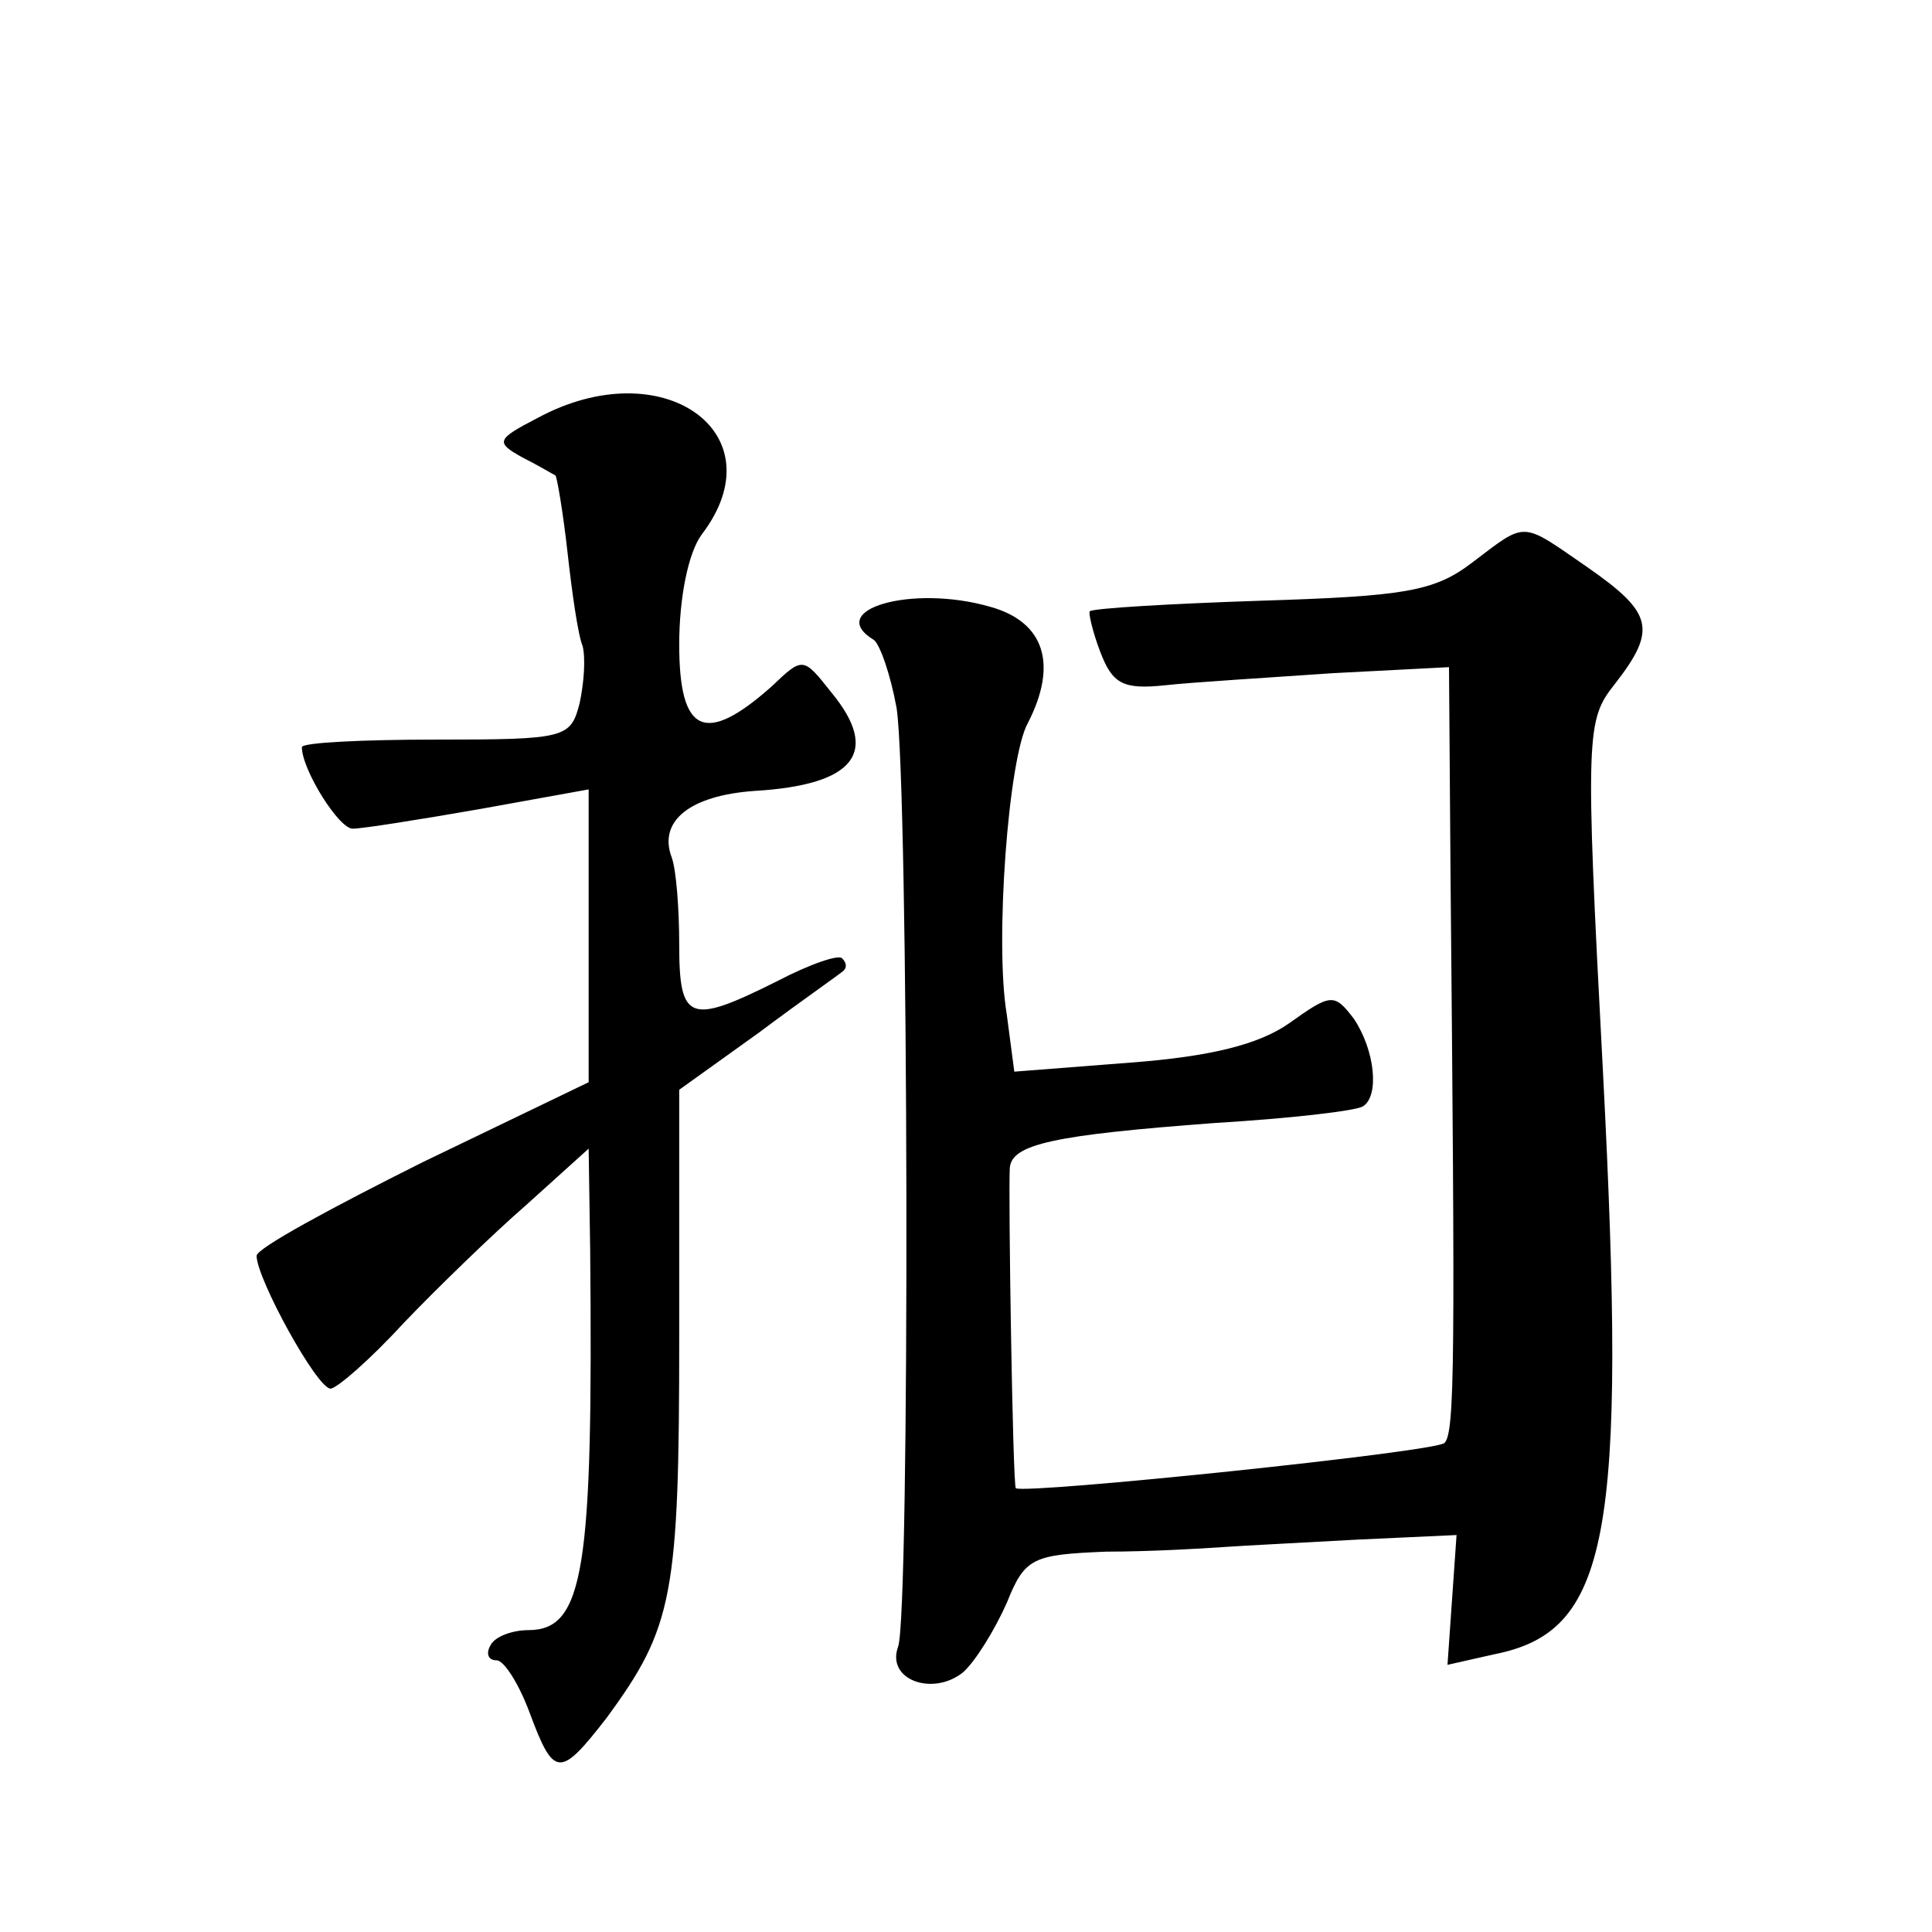 <?xml version="1.0" standalone="no"?>
<!DOCTYPE svg PUBLIC "-//W3C//DTD SVG 20010904//EN"
 "http://www.w3.org/TR/2001/REC-SVG-20010904/DTD/svg10.dtd">
<svg version="1.0" xmlns="http://www.w3.org/2000/svg"
 width="128pt" height="128pt" viewBox="0 0 128 128"
 preserveAspectRatio="xMidYMid meet">
<g transform="translate(0,128) scale(0.1,-0.1)"
fill="#0" stroke="none">
<path d="M356 1003 c-27 -14 -28 -16 -10 -26 10 -5 20 -11 22 -12 1 -1 5 -24 8
-51 3 -27 7 -55 10 -62 2 -8 1 -24 -2 -38 -6 -23 -9 -24 -95 -24 -49 0 -89 -2 -89
-5 0 -15 25 -55 34 -54 6 0 44 6 84 13 l72 13 0 -97 0 -97 -110 -53 c-60 -30 -110
-57 -110 -62 0 -15 40 -88 49 -88 4 0 26 19 48 43 22 23 59 59 82 79 l41 37 1 -67
c2 -212 -4 -252 -41 -252 -10 0 -22 -4 -25 -10 -3 -5 -2 -10 4 -10 5 0 15 -16 22
-35 16 -43 20 -43 51 -3 44 60 48 81 48 253 l0 163 53 38 c28 21 54 39 56 41 2
2 2 5 -1 8 -2 3 -22 -4 -43 -15 -58 -29 -65 -27 -65 24 0 24 -2 50 -5 58 -9 24
12 41 55 44 67 4 83 26 51 65 -19 24 -19 24 -40 4 -44 -39 -61 -31 -61 28 0 31
6 61 15 73 51 67 -26 122 -109 77z M975 907 c-25 -19 -45 -22 -140 -25 -60 -2 -111
-5 -113 -7 -1 -1 2 -14 7 -27 8 -21 15 -25 43 -22 18 2 68 5 111 8 l77 4 1 -136
c3 -322 3 -371 -4 -378 -6 -6 -277 -34 -284 -30 -2 2 -5 192 -4 212 1 16 29 22
136 30 50 3 93 8 98 11 11 7 8 37 -6 58 -13 17 -15 17 -43 -3 -20 -14 -52 -22 -105
-26 l-77 -6 -5 38 c-8 47 1 170 14 193 20 39 11 67 -25 77 -52 15 -110 -2 -77 -22
4 -3 11 -23 15 -45 8 -51 9 -601 1 -622 -8 -22 23 -33 43 -17 8 7 21 28 29 46 12
30 17 32 66 34 28 0 63 2 77 3 14 1 54 3 90 5 l65 3 -3 -43 -3 -43 31 7 c76 15
88 77 72 386 -12 226 -11 233 8 257 28 36 25 47 -18 77 -45 31 -40 31 -77 3z"/>
</g>
</svg>
